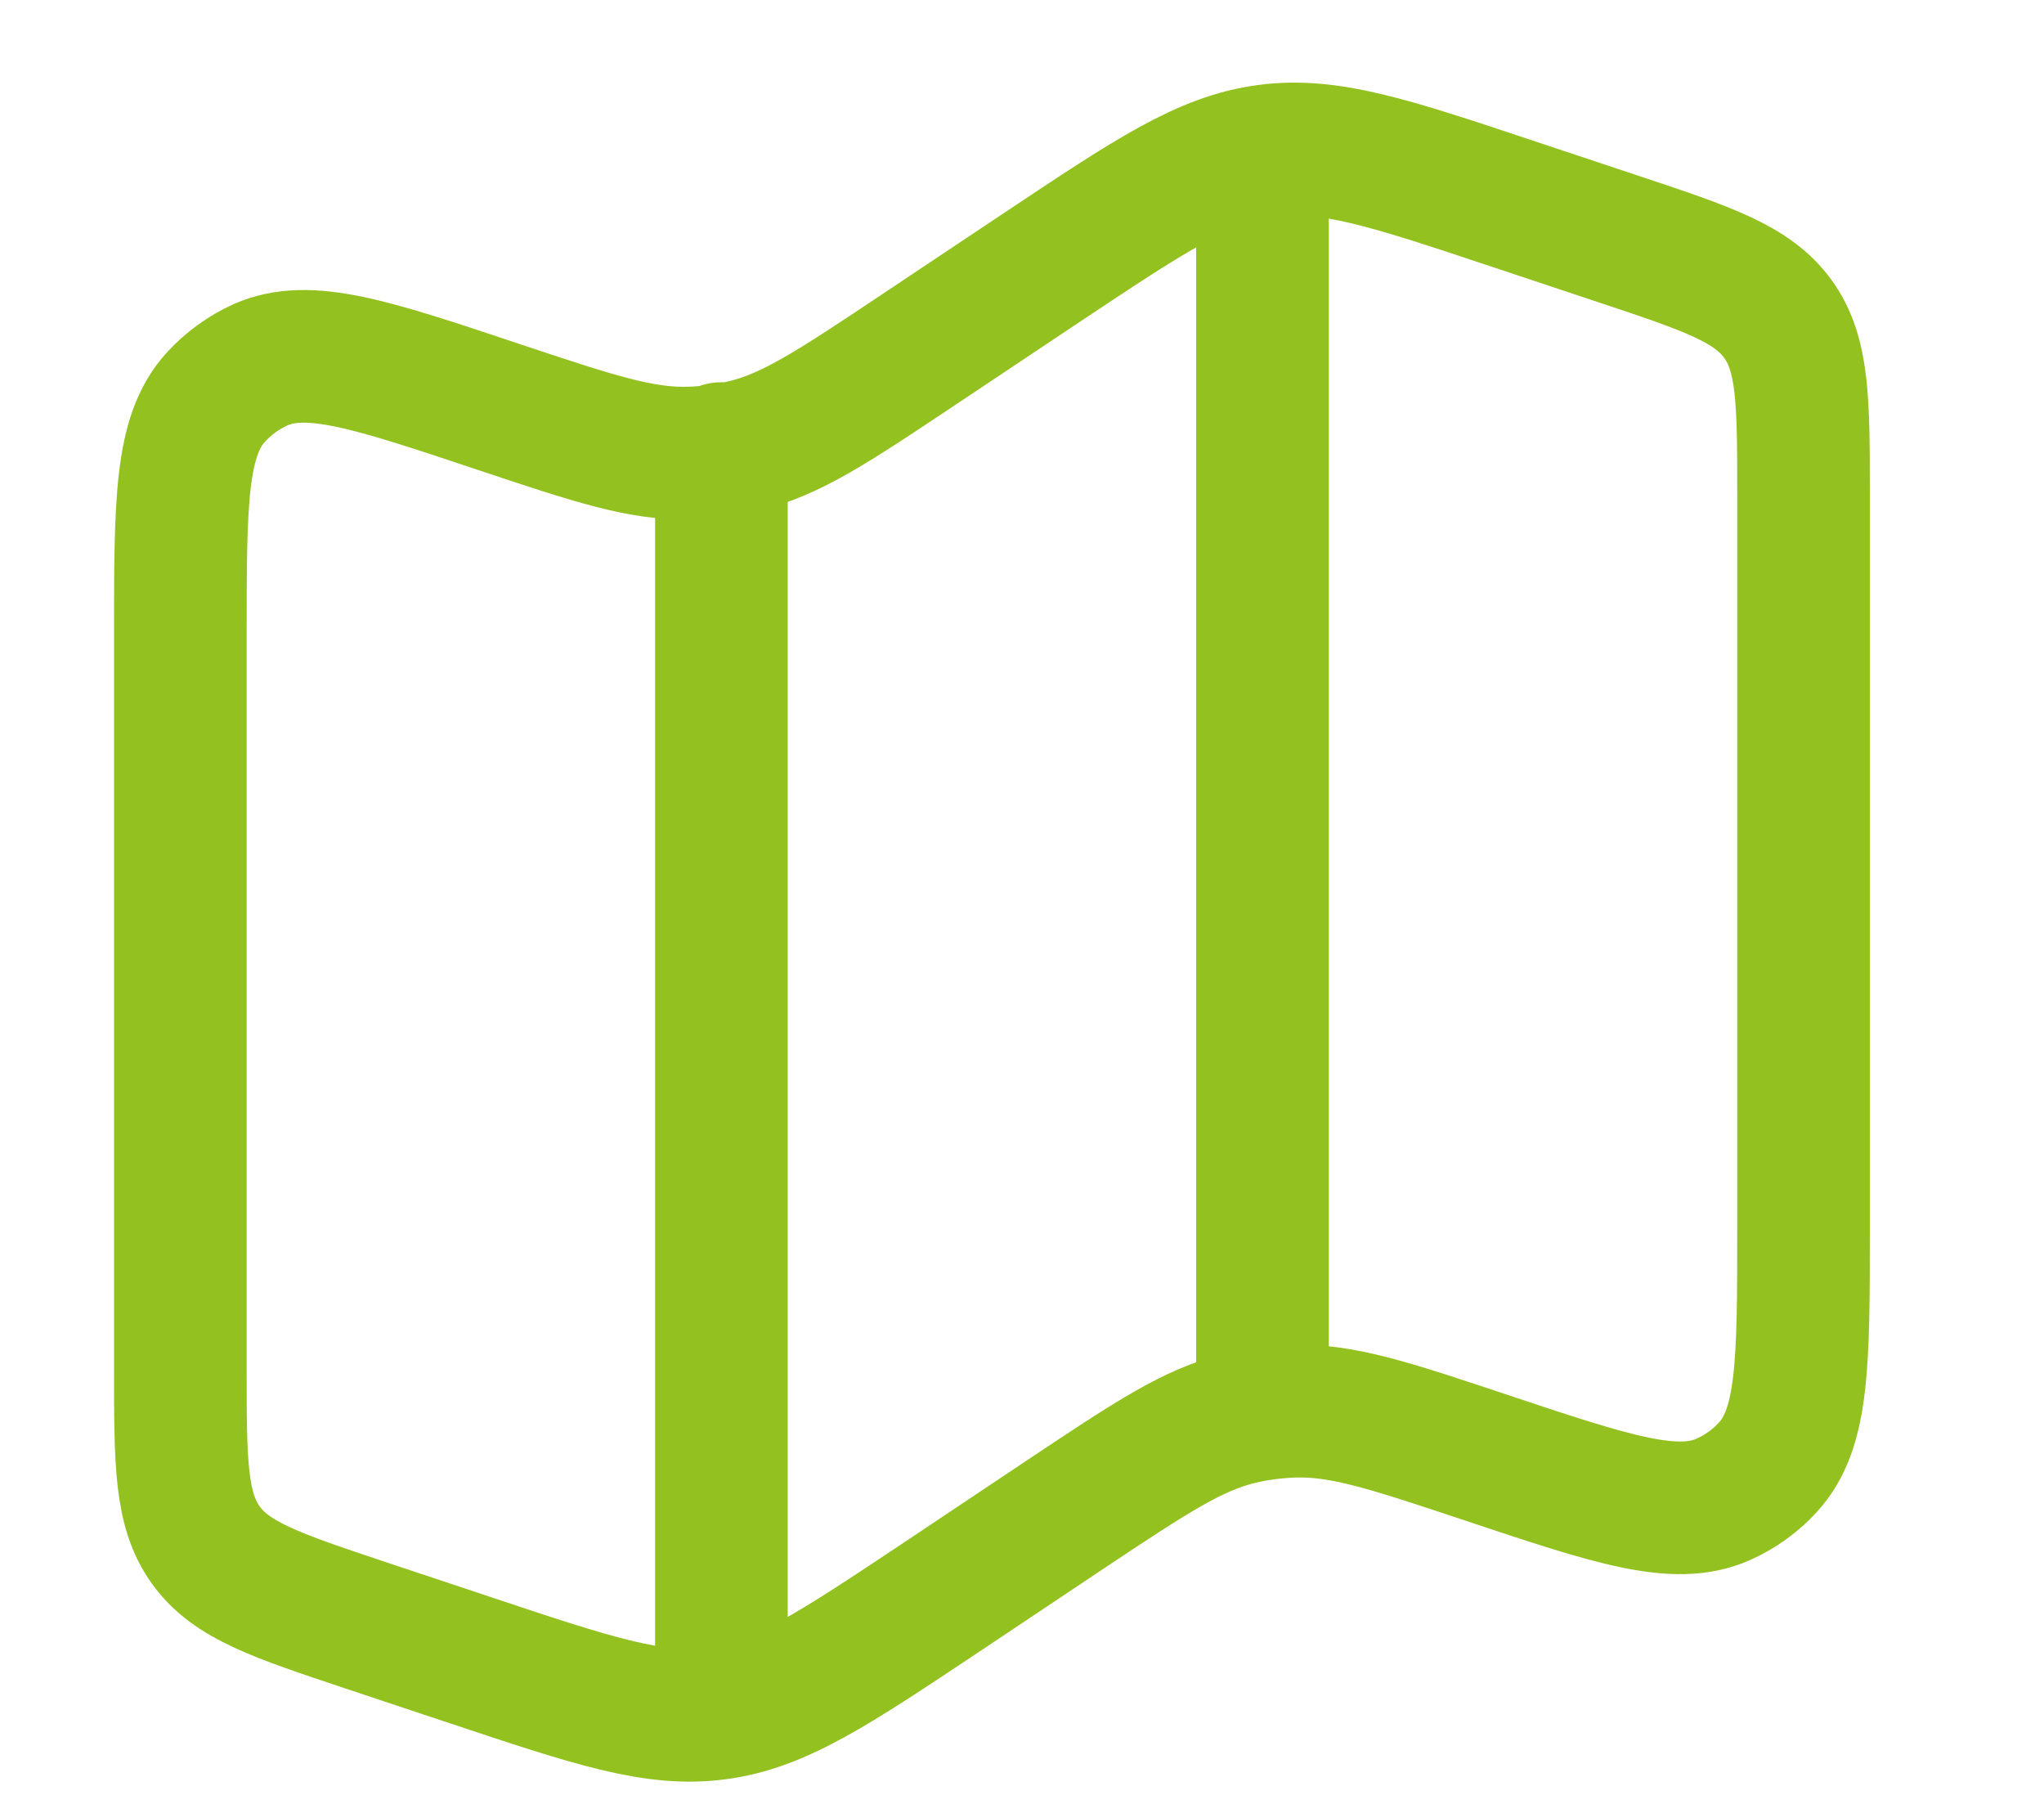 <svg width="17" height="15" viewBox="0 0 17 15" fill="none" xmlns="http://www.w3.org/2000/svg">
<g clip-path="url(#clip0_758_4)">
<path d="M6 3.73V14.126M10.5 1.259V11.501M1.5 5.283C1.5 4.178 1.5 3.626 1.795 3.303C1.899 3.189 2.026 3.097 2.167 3.033C2.567 2.856 3.091 3.031 4.139 3.381C4.939 3.648 5.339 3.781 5.744 3.767C5.893 3.762 6.041 3.742 6.185 3.708C6.579 3.615 6.93 3.381 7.632 2.913L8.668 2.222C9.569 1.622 10.018 1.322 10.534 1.254C11.05 1.184 11.563 1.355 12.588 1.697L13.462 1.988C14.204 2.235 14.575 2.359 14.788 2.654C15 2.949 15 3.34 15 4.122V10.219C15 11.324 15 11.877 14.705 12.199C14.601 12.313 14.474 12.405 14.332 12.468C13.934 12.645 13.409 12.471 12.361 12.121C11.56 11.854 11.161 11.721 10.756 11.735C10.607 11.74 10.46 11.759 10.315 11.793C9.921 11.887 9.57 12.121 8.868 12.588L7.832 13.28C6.931 13.88 6.482 14.18 5.966 14.248C5.45 14.318 4.937 14.147 3.912 13.805L3.038 13.514C2.296 13.266 1.925 13.143 1.712 12.848C1.5 12.553 1.5 12.161 1.5 11.379V5.283Z" stroke="#93C120" stroke-width="1.103" stroke-linecap="round" stroke-linejoin="round"/>
</g>
<defs>
<clipPath id="clip0_758_4">
<rect width="16" height="15" fill="white" transform="translate(0.5)"/>
</clipPath>
</defs>
</svg>
